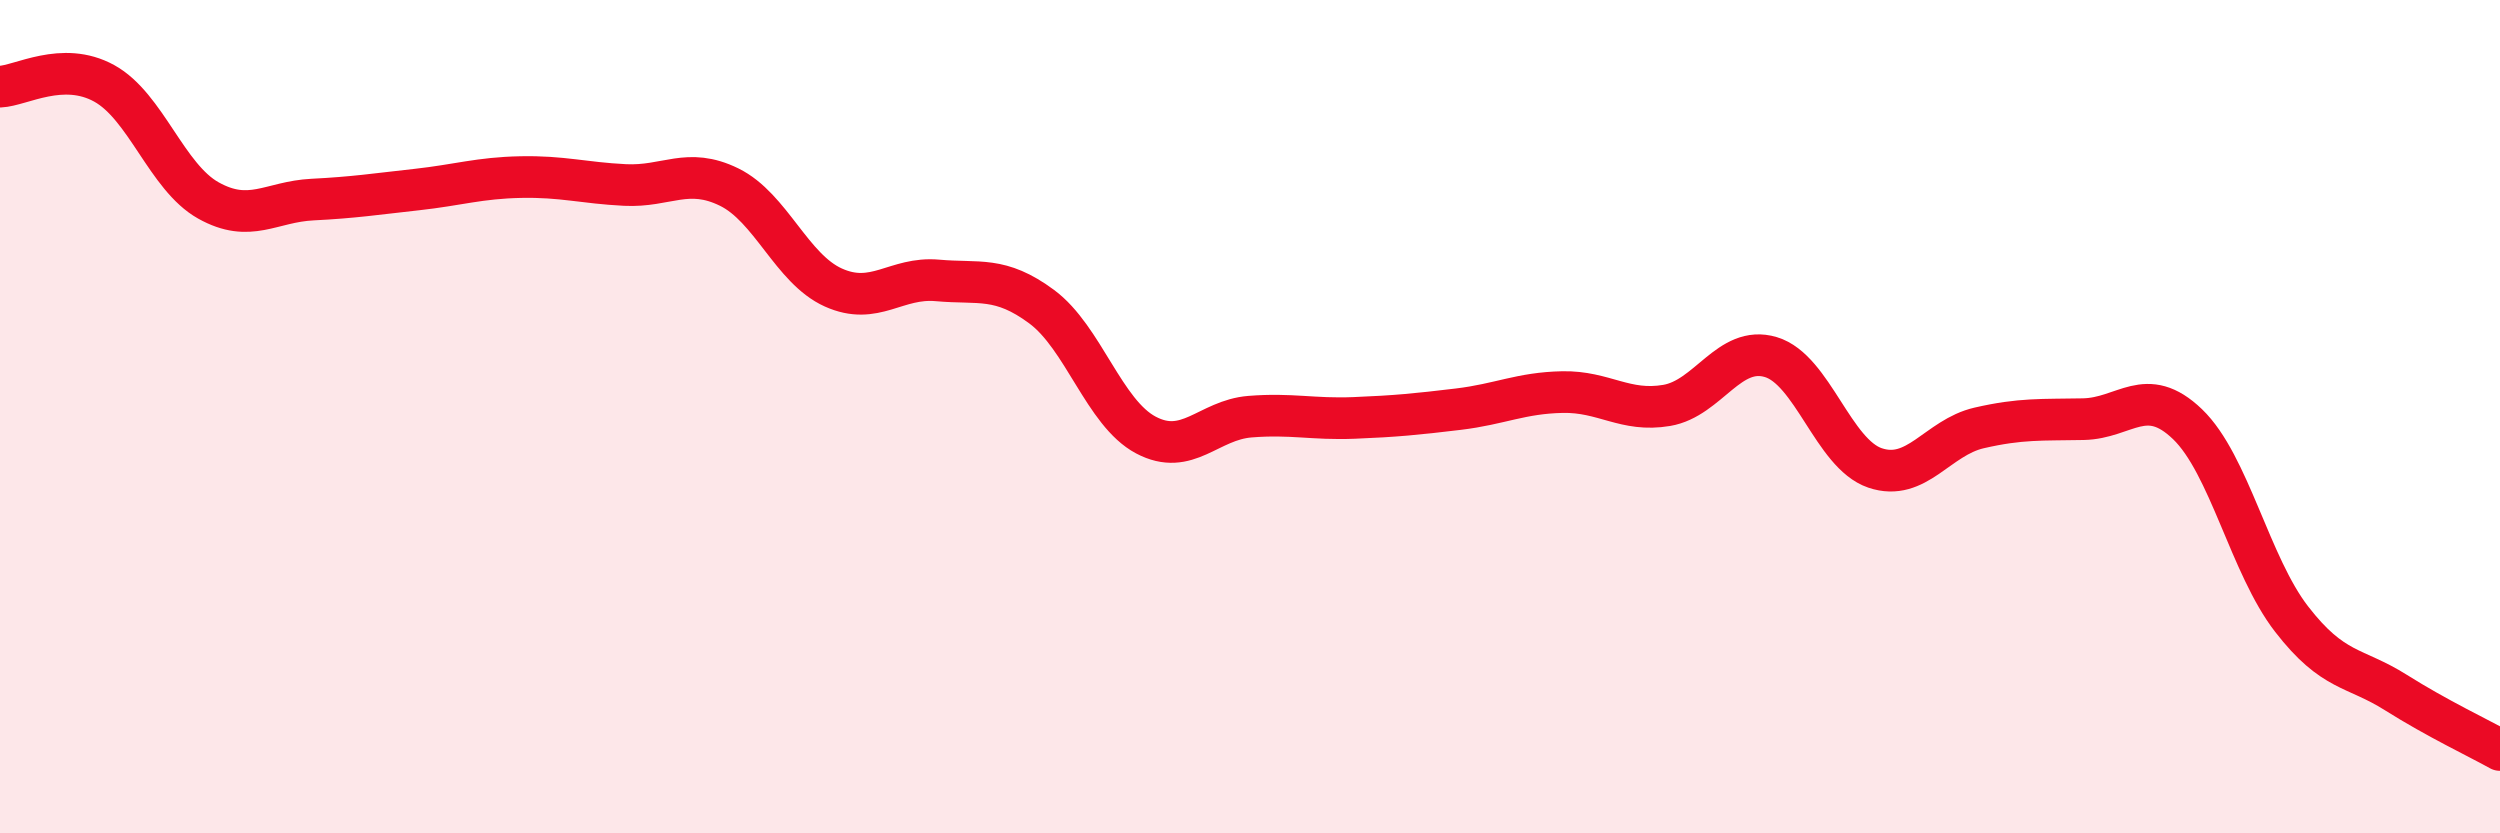 
    <svg width="60" height="20" viewBox="0 0 60 20" xmlns="http://www.w3.org/2000/svg">
      <path
        d="M 0,2.08 C 0.5,2.06 1.5,1.45 2.5,2 C 3.5,2.55 4,4.25 5,4.81 C 6,5.37 6.5,4.84 7.5,4.79 C 8.5,4.74 9,4.66 10,4.55 C 11,4.44 11.5,4.27 12.5,4.25 C 13.5,4.23 14,4.39 15,4.44 C 16,4.49 16.5,4 17.5,4.49 C 18.5,4.98 19,6.45 20,6.9 C 21,7.35 21.5,6.64 22.5,6.73 C 23.5,6.82 24,6.62 25,7.36 C 26,8.1 26.5,9.91 27.5,10.44 C 28.5,10.97 29,10.08 30,10 C 31,9.92 31.5,10.07 32.5,10.03 C 33.5,9.99 34,9.94 35,9.82 C 36,9.7 36.5,9.43 37.5,9.41 C 38.5,9.39 39,9.9 40,9.73 C 41,9.56 41.5,8.27 42.5,8.57 C 43.5,8.87 44,10.89 45,11.23 C 46,11.57 46.5,10.5 47.5,10.27 C 48.5,10.04 49,10.08 50,10.06 C 51,10.04 51.5,9.22 52.5,10.18 C 53.5,11.14 54,13.57 55,14.86 C 56,16.15 56.5,15.99 57.5,16.62 C 58.5,17.25 59.5,17.72 60,18L60 20L0 20Z"
        fill="#EB0A25"
        opacity="0.1"
        stroke-linecap="round"
        stroke-linejoin="round"
      />
      <path
        d="M 0,2.08 C 0.5,2.06 1.5,1.45 2.5,2 C 3.5,2.55 4,4.25 5,4.81 C 6,5.37 6.5,4.84 7.5,4.79 C 8.5,4.74 9,4.66 10,4.55 C 11,4.44 11.5,4.27 12.5,4.25 C 13.5,4.23 14,4.39 15,4.44 C 16,4.49 16.5,4 17.5,4.49 C 18.5,4.98 19,6.45 20,6.9 C 21,7.35 21.5,6.64 22.5,6.73 C 23.5,6.82 24,6.62 25,7.36 C 26,8.1 26.5,9.91 27.5,10.44 C 28.5,10.97 29,10.08 30,10 C 31,9.92 31.5,10.07 32.5,10.03 C 33.5,9.99 34,9.94 35,9.82 C 36,9.7 36.5,9.43 37.5,9.41 C 38.5,9.39 39,9.9 40,9.73 C 41,9.56 41.5,8.27 42.5,8.57 C 43.5,8.87 44,10.89 45,11.23 C 46,11.57 46.5,10.5 47.5,10.27 C 48.5,10.04 49,10.08 50,10.06 C 51,10.04 51.5,9.22 52.5,10.18 C 53.5,11.14 54,13.57 55,14.86 C 56,16.15 56.5,15.99 57.5,16.62 C 58.5,17.25 59.5,17.72 60,18"
        stroke="#EB0A25"
        stroke-width="1"
        fill="none"
        stroke-linecap="round"
        stroke-linejoin="round"
      />
    </svg>
  